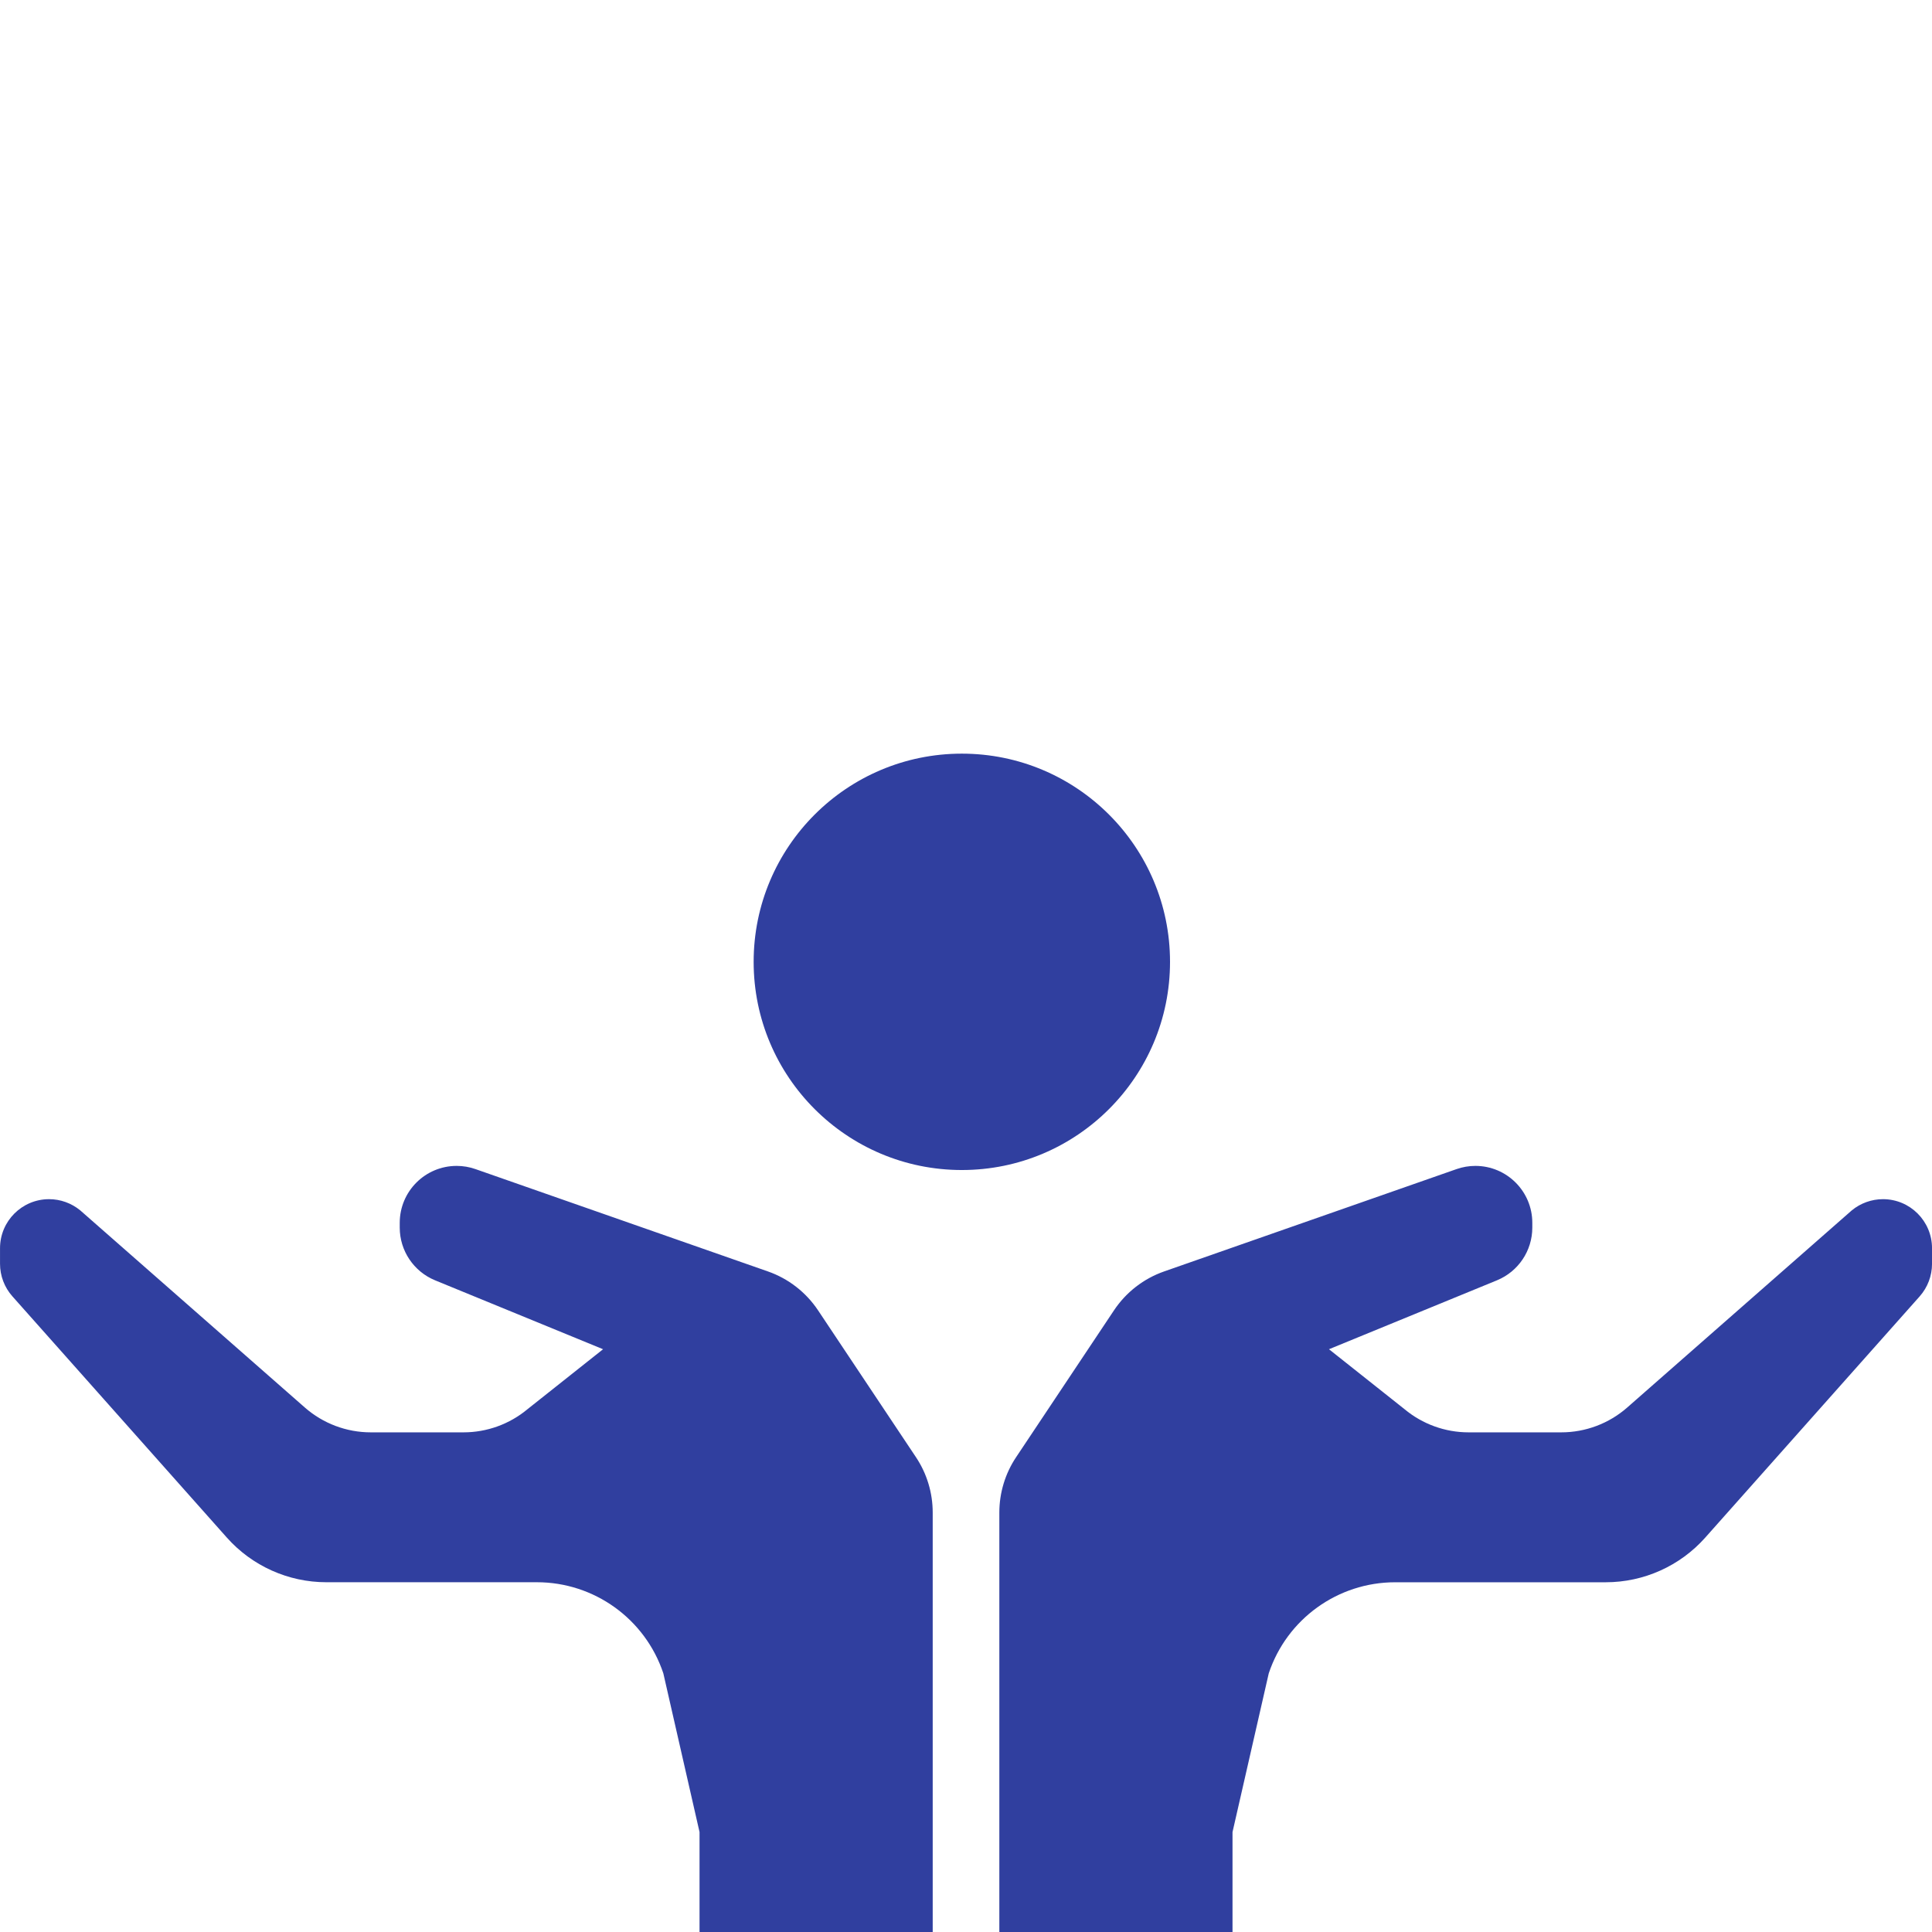 <svg 
viewBox="0 0 464 464"
xmlns="http://www.w3.org/2000/svg" fill='#303f9f'>
<circle cx="231" cy="231" r="50"  />
<path d="m452.227 288c-2.727 0-5.375.953-7.488 2.688l-53.941 47.352c-4.375 3.84-10.008 5.961-15.832 5.961h-22.273c-5.617 0-11.047-1.969-15.367-5.559l-18.152-14.402 40.344-16.551c5.137-2.113 8.488-7.113 8.488-12.656v-1.152c0-7.551-6.121-13.672-13.672-13.672-1.535 0-3.062.258-4.52.77l-70.223 24.574c-4.922 1.719-9.152 5-12.043 9.336l-23.512 35.273c-2.633 3.934-4.031 8.566-4.031 13.312v100.734h56v-24l8.703-38.121c4.352-13.062 16.586-21.879 30.359-21.879h50.57c9.145 0 17.848-3.91 23.918-10.742l51.48-57.914c1.914-2.16 2.969-4.945 2.969-7.824v-3.742c0-6.512-5.273-11.785-11.777-11.785zm0 0"/>
<path d="m196.461 314.688c-2.898-4.336-7.121-7.617-12.039-9.336l-70.227-24.574c-1.457-.512-2.977-.77-4.52-.77-7.551 0-13.672 6.121-13.672 13.672v1.152c0 5.543 3.352 10.543 8.488 12.656l40.344 16.551-18.152 14.402c-4.312 3.59-9.75 5.559-15.367 5.559h-22.273c-5.824 0-11.453-2.121-15.832-5.961l-53.941-47.352c-2.113-1.734-4.754-2.688-7.488-2.688-6.504 0-11.777 5.273-11.777 11.777v3.742c0 2.879 1.055 5.664 2.977 7.824l51.48 57.914c6.07 6.832 14.773 10.742 23.918 10.742h50.57c13.773 0 26 8.816 30.359 21.879l8.695 38.121v24h56v-100.734c0-4.738-1.398-9.371-4.031-13.312zm0 0"/>

</svg>